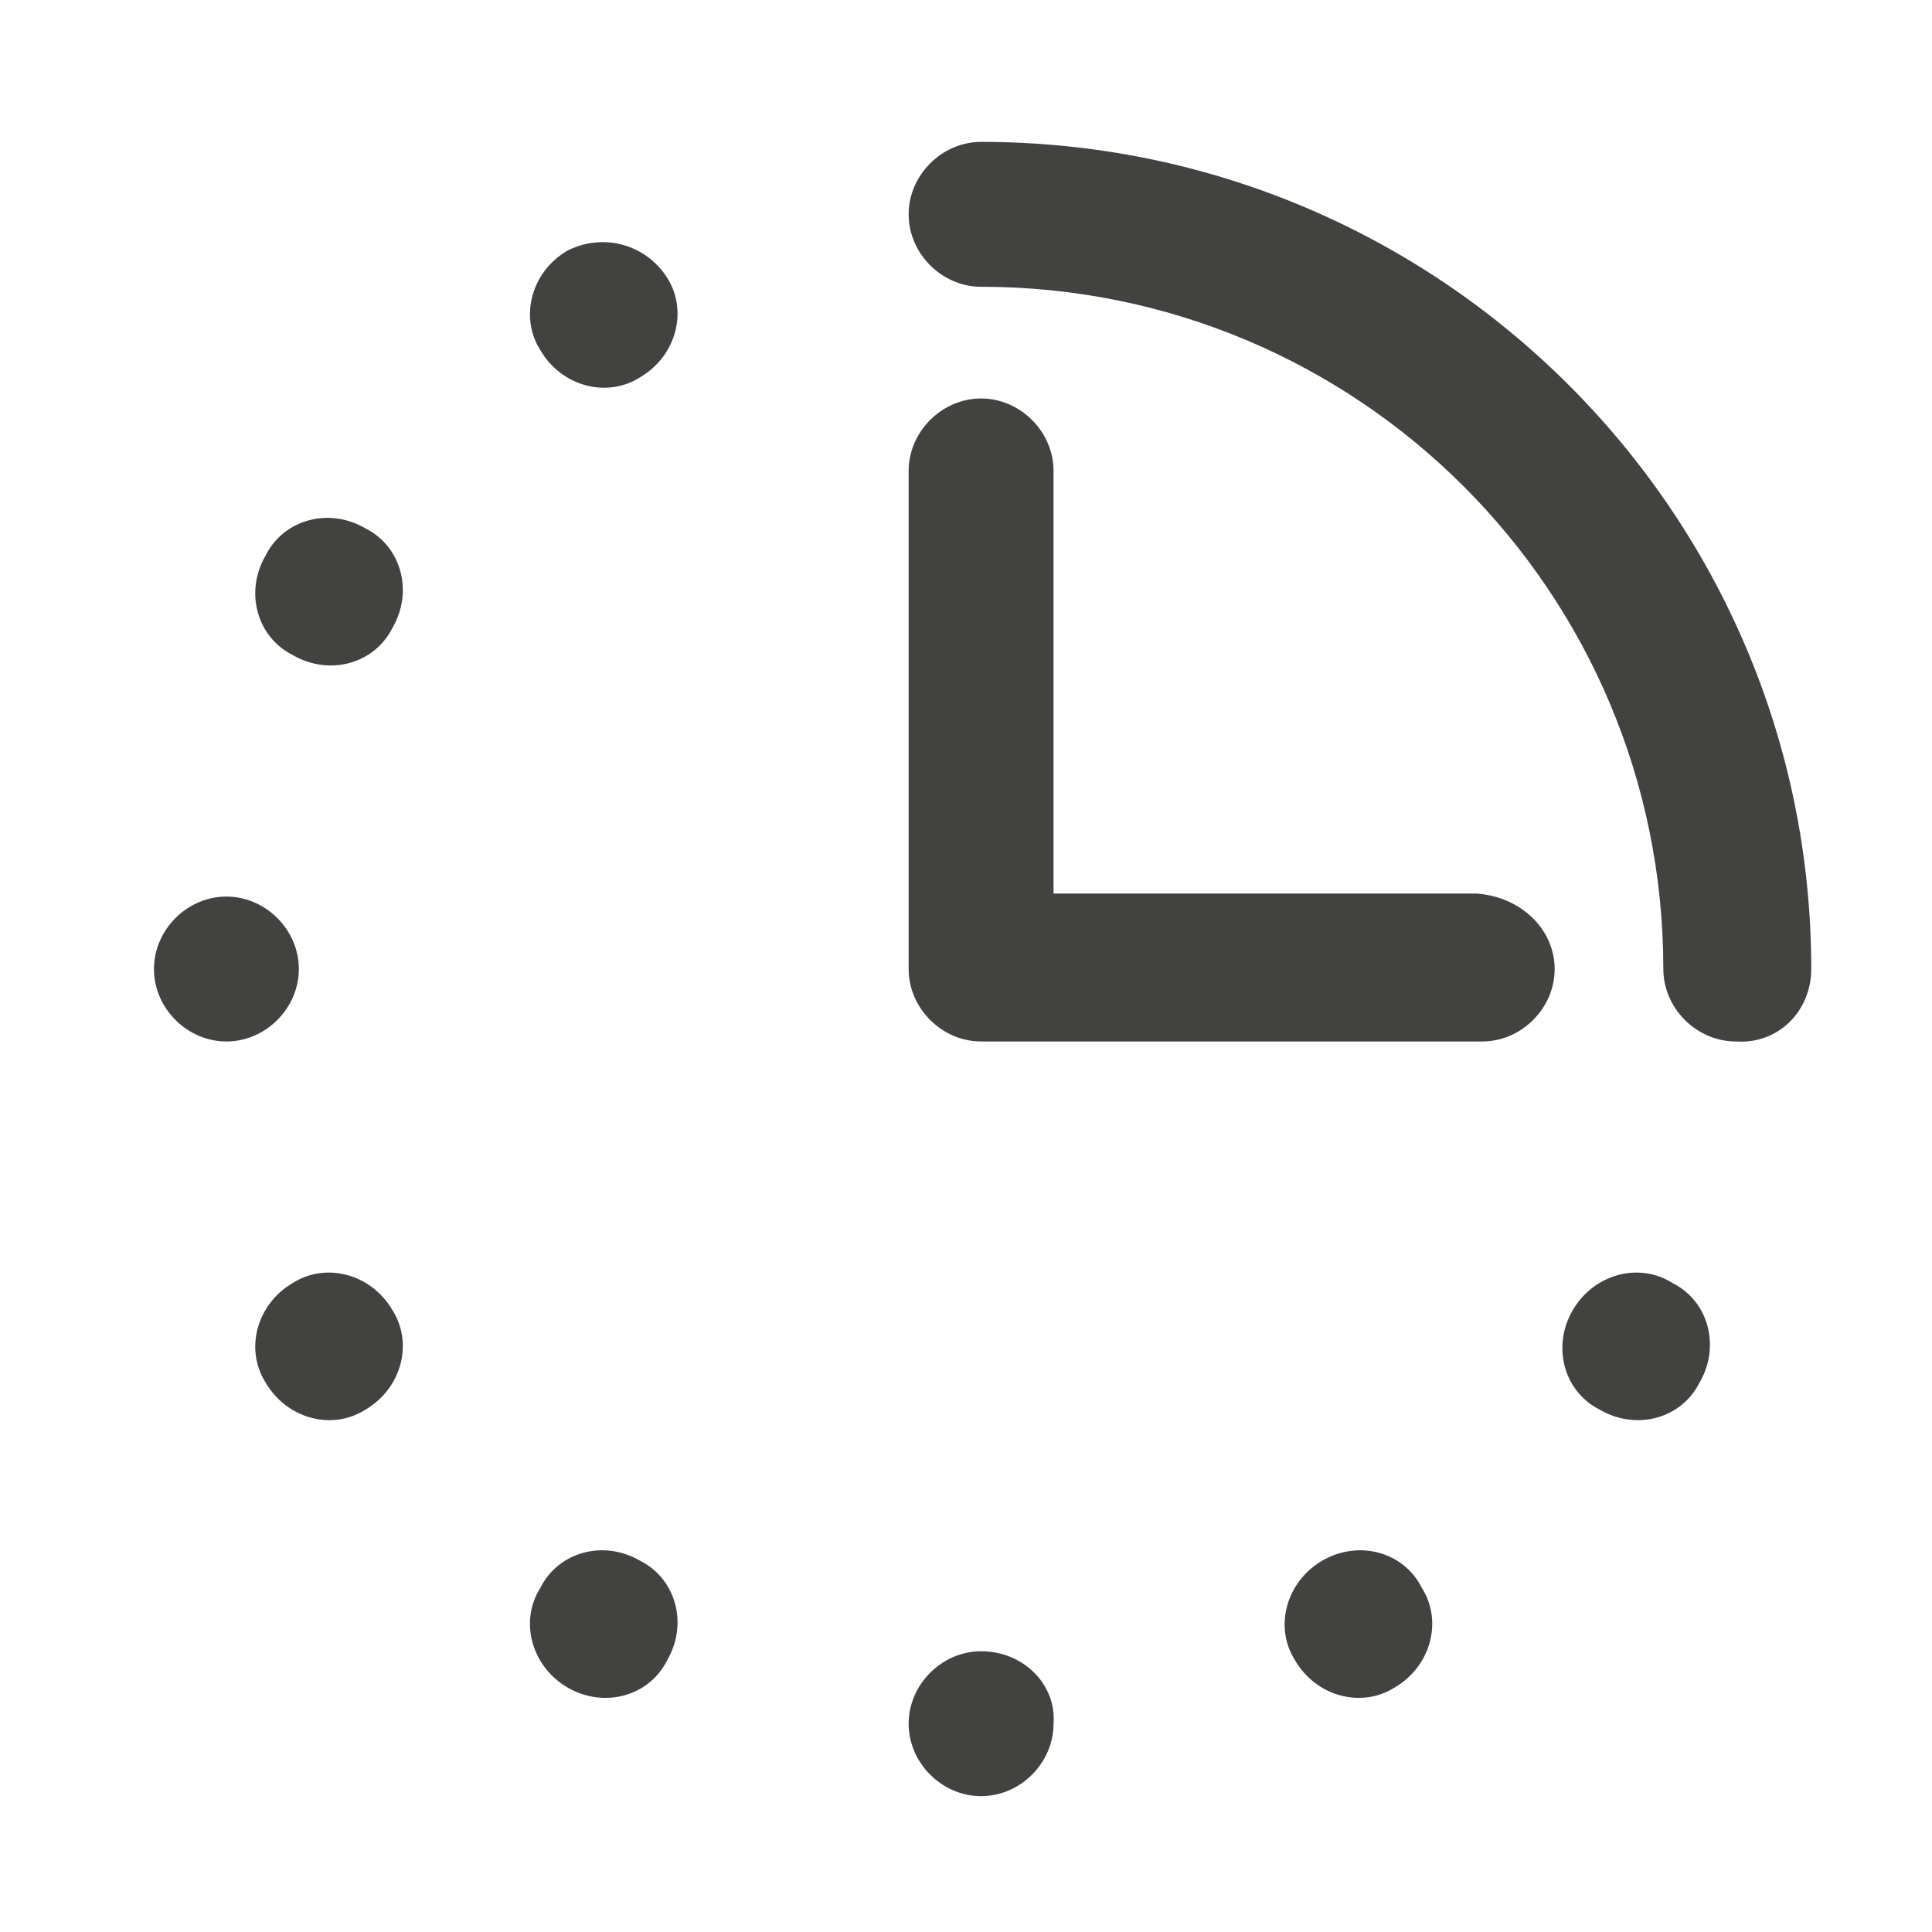 <?xml version="1.0" encoding="utf-8"?>
<!-- Generator: Adobe Illustrator 22.1.0, SVG Export Plug-In . SVG Version: 6.00 Build 0)  -->
<svg version="1.1" id="Capa_1" xmlns="http://www.w3.org/2000/svg" xmlns:xlink="http://www.w3.org/1999/xlink" x="0px" y="0px"
	 viewBox="0 0 64 64" style="enable-background:new 0 0 64 64;" xml:space="preserve">
<style type="text/css">
	.st0{fill:#424241;}
</style>
<g>
	<g>
		<path class="st0" d="M51.5,32.1c0,1.3-1.1,2.4-2.4,2.4H32.5c0,0,0,0,0,0c-1.3,0-2.4-1.1-2.4-2.4V15.6c0-1.3,1.1-2.4,2.4-2.4
			c1.3,0,2.4,1.1,2.4,2.4v14h14v0C50.4,29.7,51.5,30.8,51.5,32.1z M32.5,54.7c-1.3,0-2.4,1.1-2.4,2.4c0,1.3,1.1,2.4,2.4,2.4
			c1.3,0,2.4-1.1,2.4-2.4C35,55.8,33.9,54.7,32.5,54.7z M5.1,32.1c0,1.3,1.1,2.4,2.4,2.4c1.3,0,2.4-1.1,2.4-2.4
			c0-1.3-1.1-2.4-2.4-2.4C6.2,29.7,5.1,30.8,5.1,32.1z M60,32.1L60,32.1L60,32.1C60,17,47.7,4.7,32.5,4.7c-1.3,0-2.4,1.1-2.4,2.4
			s1.1,2.4,2.4,2.4c0,0,0,0,0,0c12.5,0,22.6,10.1,22.6,22.6h0c0,1.3,1.1,2.4,2.4,2.4C58.9,34.6,60,33.5,60,32.1L60,32.1
			C60,32.1,60,32.1,60,32.1z M18.8,8.3c-1.2,0.7-1.6,2.2-0.9,3.3c0.7,1.2,2.2,1.6,3.3,0.9c1.2-0.7,1.6-2.2,0.9-3.3S20,7.7,18.8,8.3z
			 M43.8,51.7c-1.2,0.7-1.6,2.2-0.9,3.3c0.7,1.2,2.2,1.6,3.3,0.9c1.2-0.7,1.6-2.2,0.9-3.3C46.5,51.4,45,51,43.8,51.7z M8.8,45.8
			c0.7,1.2,2.2,1.6,3.3,0.9c1.2-0.7,1.6-2.2,0.9-3.3c-0.7-1.2-2.2-1.6-3.3-0.9C8.5,43.2,8.1,44.7,8.8,45.8z M8.8,18.4
			c-0.7,1.2-0.3,2.7,0.9,3.3c1.2,0.7,2.7,0.3,3.3-0.9c0.7-1.2,0.3-2.7-0.9-3.3C10.9,16.8,9.4,17.2,8.8,18.4z M52.1,43.4
			c-0.7,1.2-0.3,2.7,0.9,3.3c1.2,0.7,2.7,0.3,3.3-0.9c0.7-1.2,0.3-2.7-0.9-3.3C54.3,41.8,52.8,42.2,52.1,43.4z M18.8,55.9
			c1.2,0.7,2.7,0.3,3.3-0.9c0.7-1.2,0.3-2.7-0.9-3.3c-1.2-0.7-2.7-0.3-3.3,0.9C17.2,53.7,17.6,55.2,18.8,55.9z"/>
	</g>
</g>
</svg>
